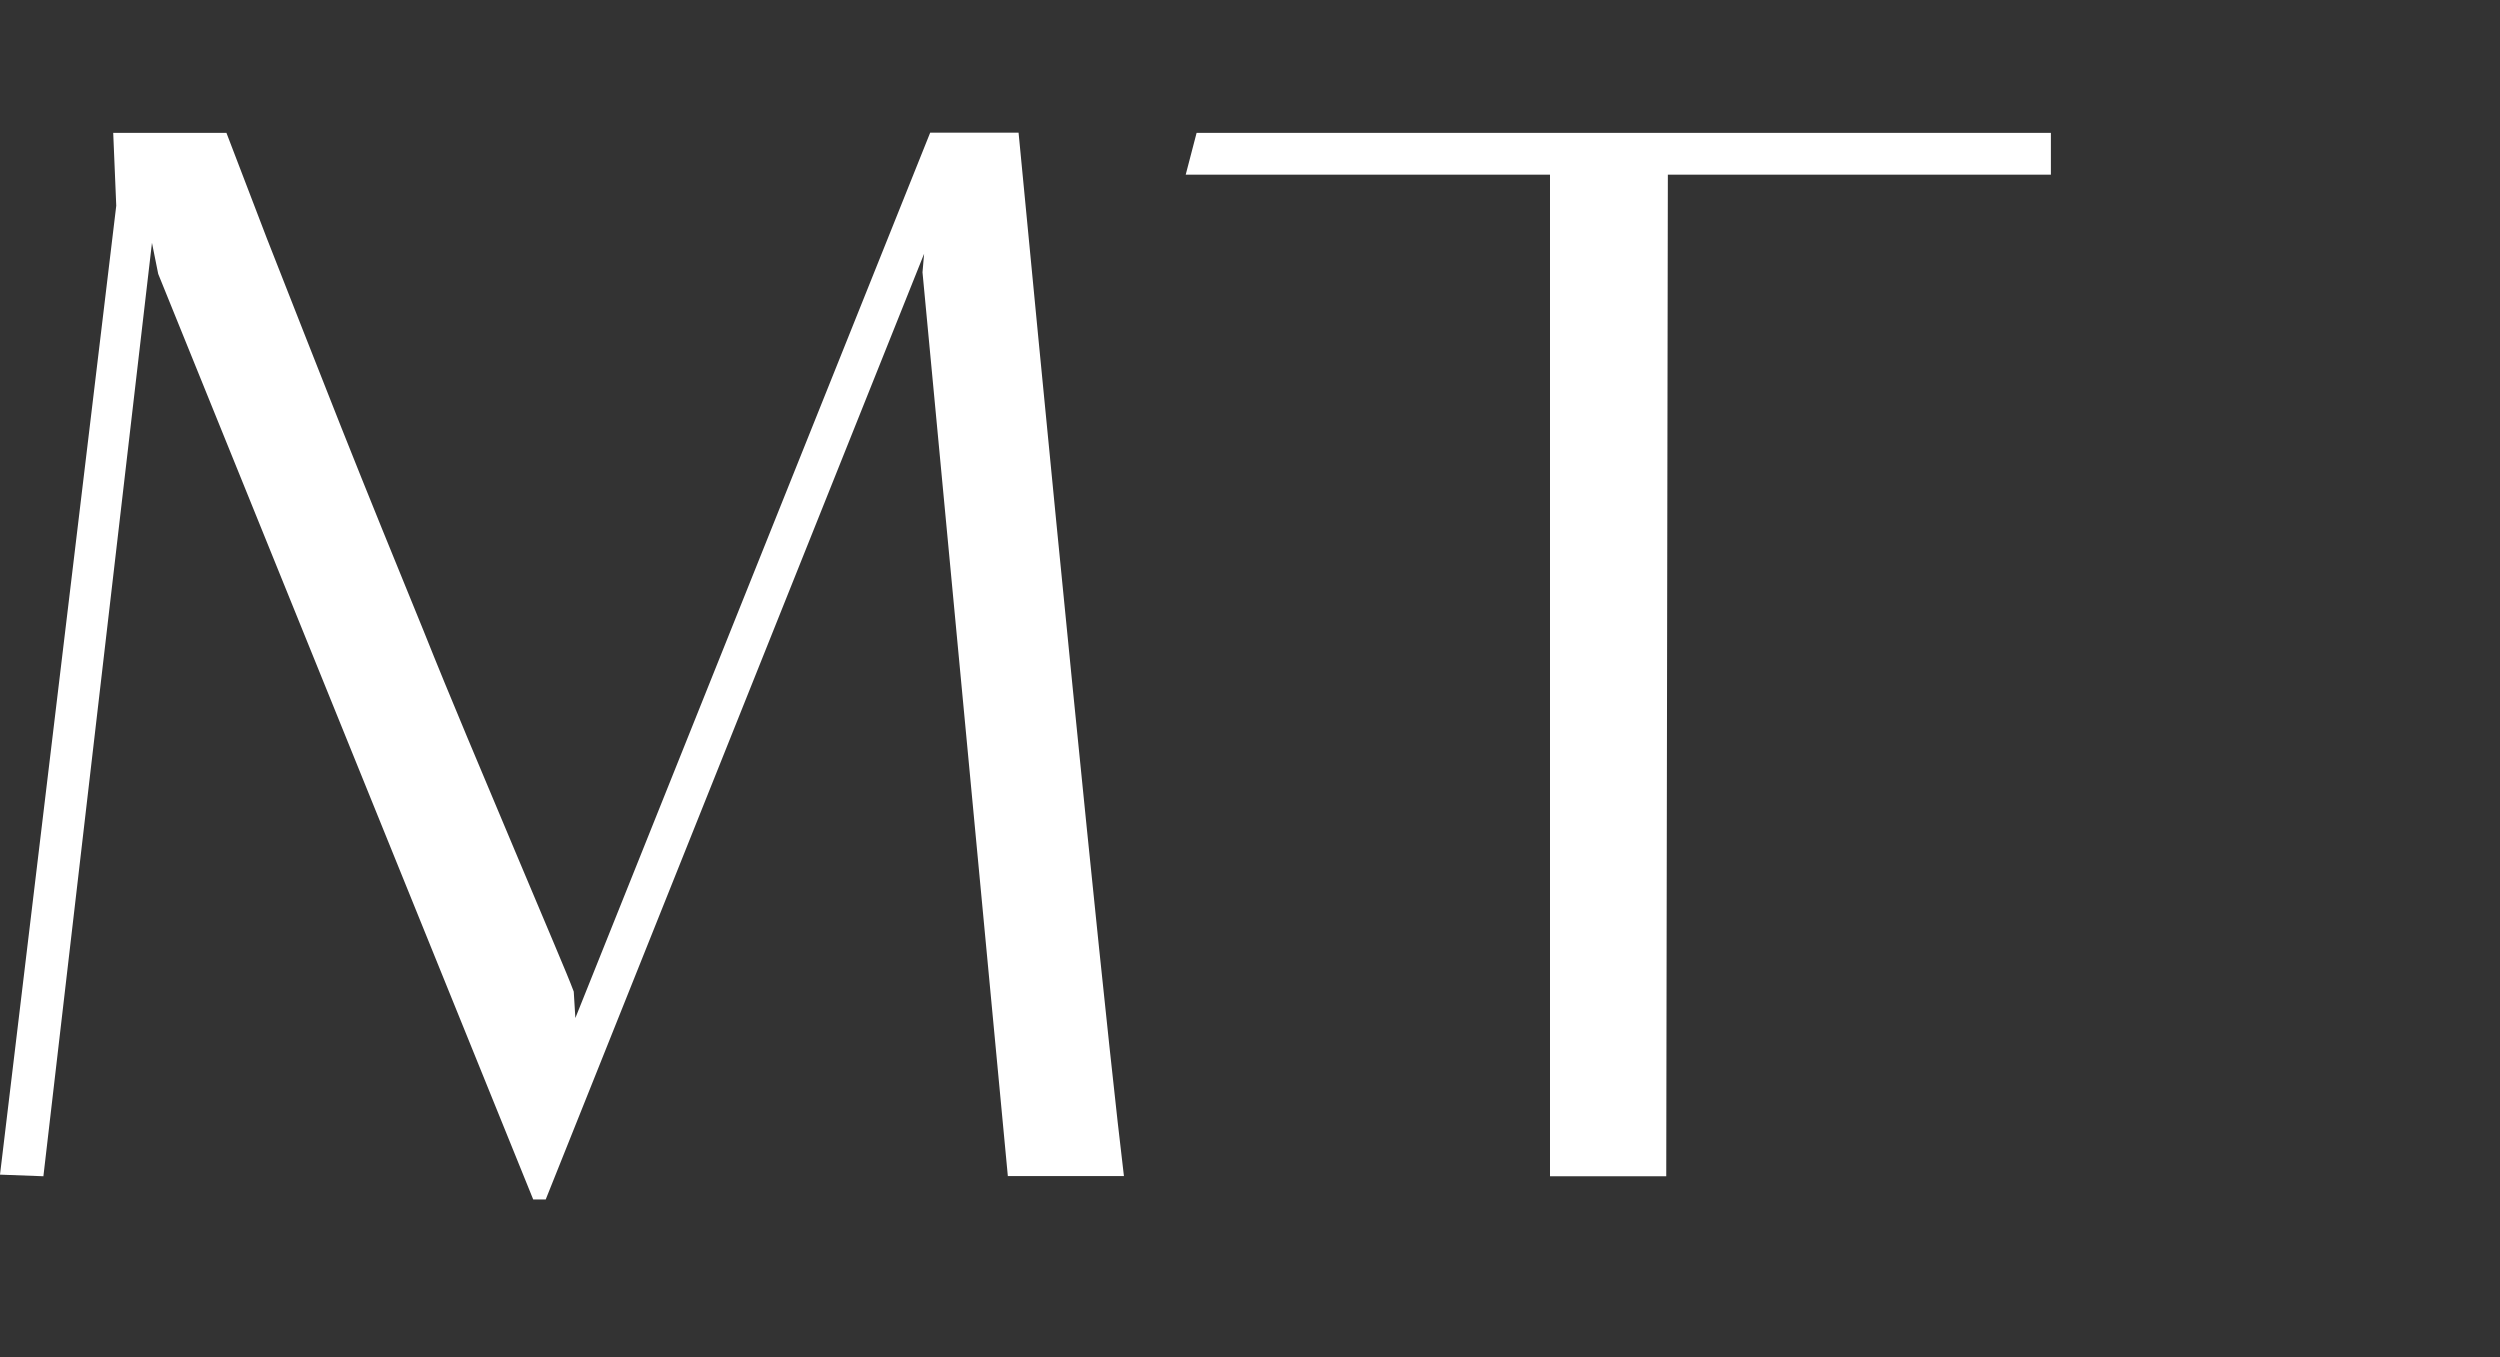<svg xmlns="http://www.w3.org/2000/svg" width="140" height="76" viewBox="0 0 140 76" fill="none"><rect x="0" y="0" width="140" height="76" fill="#333333" stroke="none"/><path d="M56.44 65.87L51.66 15.25L51.75 14.21L30.56 67.17H29.86L8.86 15.34L8.51 13.6L2.43 65.87L0 65.78L6.51 11.52L6.34 7.44H12.68L14.94 13.34C16.24 16.64 17.63 20.2 19.11 23.93C20.59 27.66 22.15 31.48 23.71 35.3C25.27 39.21 27.01 43.29 28.83 47.63C30.65 51.97 31.78 54.58 32.13 55.53L32.22 57.01L52.09 7.43H57.04C60.16 39.99 62.16 59.44 62.94 65.86H56.43L56.44 65.87Z" fill="white"></path><path d="M86.8 65.87V9.78H66.4L67.01 7.44H114.85V9.78H93.4L93.31 65.87H86.8Z" fill="white"></path></svg>
